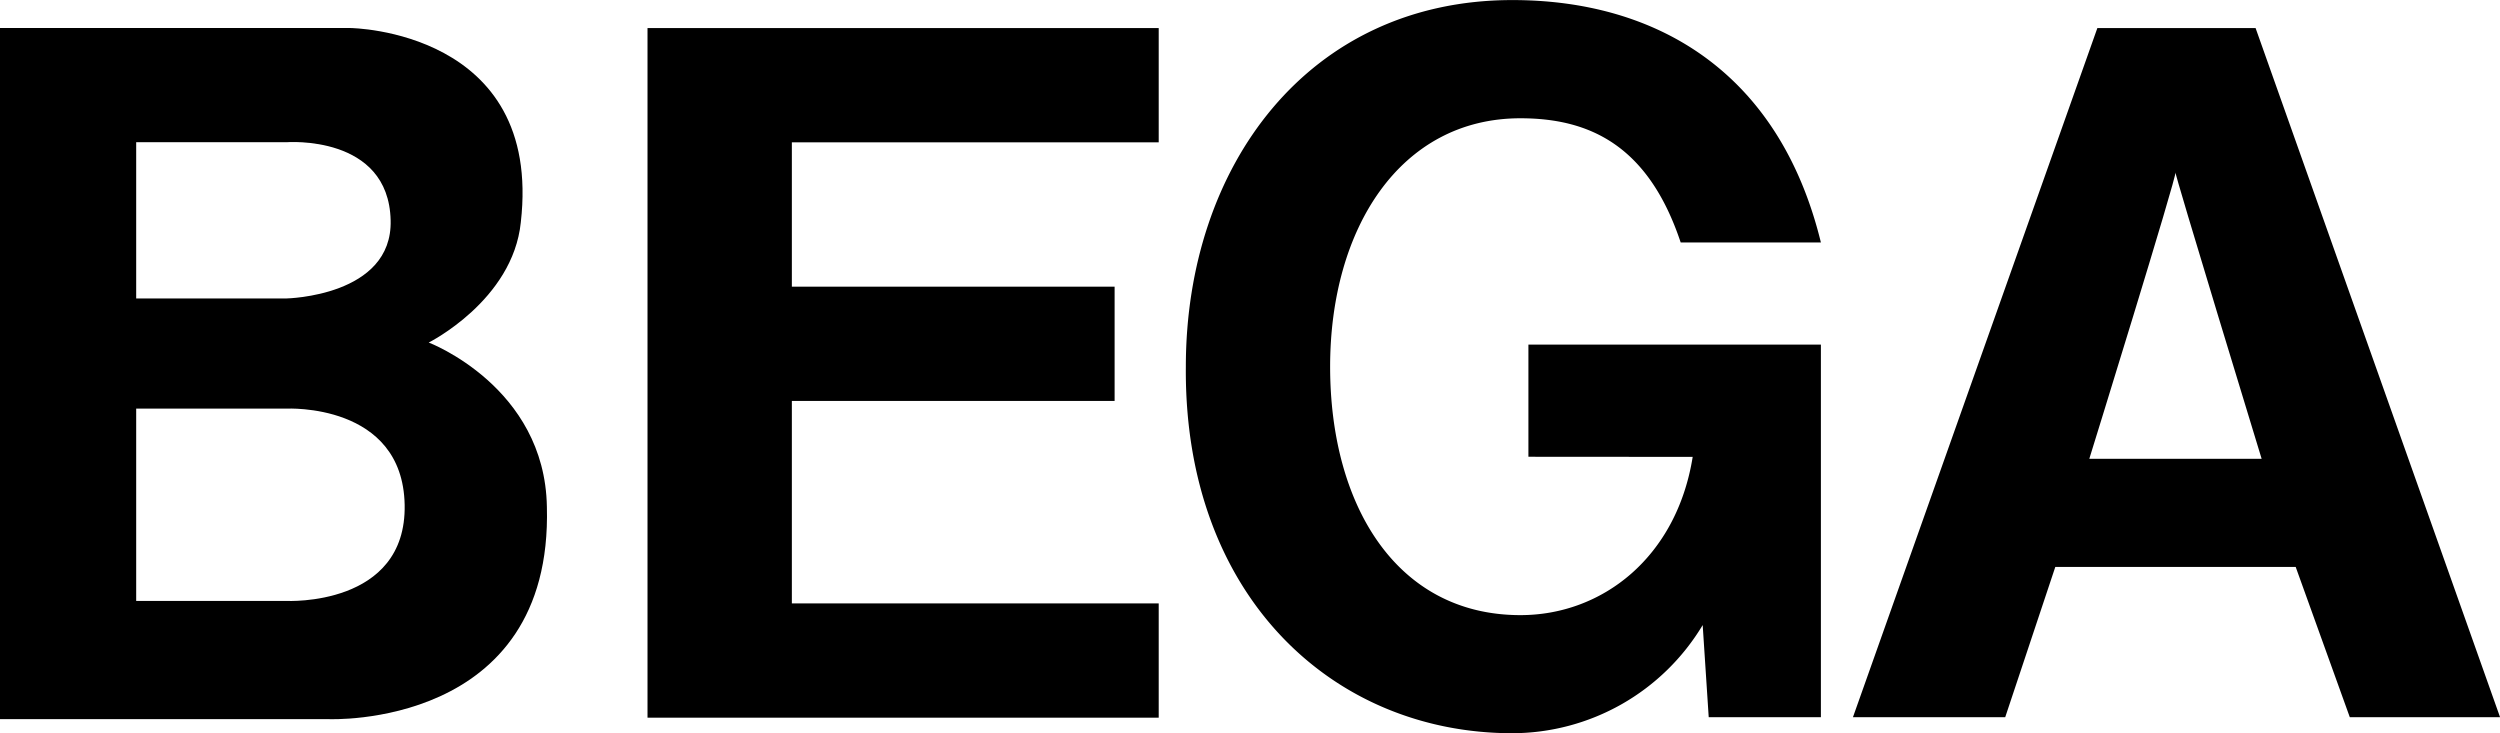 <?xml version="1.0" encoding="UTF-8" standalone="no"?>
<!-- Created with Inkscape (http://www.inkscape.org/) -->

<svg
   width="42.276mm"
   height="12.398mm"
   viewBox="0 0 42.276 12.398"
   version="1.1"
   id="svg4061"
   inkscape:version="1.1.2 (1:1.1+202202050950+0a00cf5339)"
   sodipodi:docname="bega-logo.svg"
   xmlns:inkscape="http://www.inkscape.org/namespaces/inkscape"
   xmlns:sodipodi="http://sodipodi.sourceforge.net/DTD/sodipodi-0.dtd"
   xmlns="http://www.w3.org/2000/svg"
   xmlns:svg="http://www.w3.org/2000/svg">
  <sodipodi:namedview
     id="namedview4063"
     pagecolor="#ffffff"
     bordercolor="#666666"
     borderopacity="1.0"
     inkscape:pageshadow="2"
     inkscape:pageopacity="0.0"
     inkscape:pagecheckerboard="0"
     inkscape:document-units="mm"
     showgrid="false"
     inkscape:zoom="0.69041105"
     inkscape:cx="60.109119"
     inkscape:cy="214.36505"
     inkscape:window-width="1920"
     inkscape:window-height="1052"
     inkscape:window-x="0"
     inkscape:window-y="28"
     inkscape:window-maximized="1"
     inkscape:current-layer="layer1" />
  <defs
     id="defs4058" />
  <g
     inkscape:label="Layer 1"
     inkscape:groupmode="layer"
     id="layer1"
     transform="translate(-88.848,-91.523)">
    <path
       d="m 96.097,97.316 c 0,0 1.423,-0.711 1.558,-2.033 0.373,-3.252 -2.879,-3.286 -2.879,-3.286 h -5.928 v 11.687 h 5.556 c 0,0 3.794,0.169 3.692,-3.591 -0.034,-2.033 -1.999,-2.778 -1.999,-2.778 z m -4.946,-3.388 h 2.541 c 0,0 1.728,-0.136 1.762,1.321 0.034,1.287 -1.762,1.321 -1.762,1.321 h -2.541 z m 2.541,7.757 h -2.541 v -3.252 h 2.541 c 0,0 1.965,-0.102 1.999,1.626 0.034,1.728 -1.999,1.626 -1.999,1.626 z"
       id="path3936"
       style="stroke-width:0.339" />
    <polygon
       points="57.8,35.8 32.3,35.8 32.3,1.4 57.8,1.4 57.8,7.1 39.5,7.1 39.5,14.3 55.6,14.3 55.6,20 39.5,20 39.5,30.1 57.8,30.1 "
       id="polygon3938"
       transform="matrix(0.339,0,0,0.339,88.848,91.523)" />
    <path
       d="m 114.694,99.247 v -1.897 h 4.946 v 6.301 h -1.897 l -0.102,-1.558 a 3.764,3.764 0 0 1 -3.218,1.829 c -3.049,0 -5.556,-2.337 -5.522,-6.199 0,-3.388 2.066,-6.199 5.522,-6.199 2.405,0 4.505,1.186 5.217,4.099 h -2.371 c -0.542,-1.626 -1.524,-2.1 -2.71,-2.1 -2.033,0 -3.218,1.863 -3.218,4.201 0,2.337 1.118,4.201 3.218,4.201 1.389,0 2.642,-0.982 2.913,-2.676 z"
       id="path3940"
       style="stroke-width:0.339" />
    <path
       d="m 126.991,91.998 h -2.676 l -4.133,11.653 h 2.575 l 0.847,-2.541 h 4.065 l 0.915,2.541 h 2.541 z m -2.812,7.283 c 0,0 1.491,-4.81 1.457,-4.844 -0.034,-0.034 1.457,4.844 1.457,4.844 z"
       id="path3942"
       style="stroke-width:0.339" />
  </g>
</svg>
